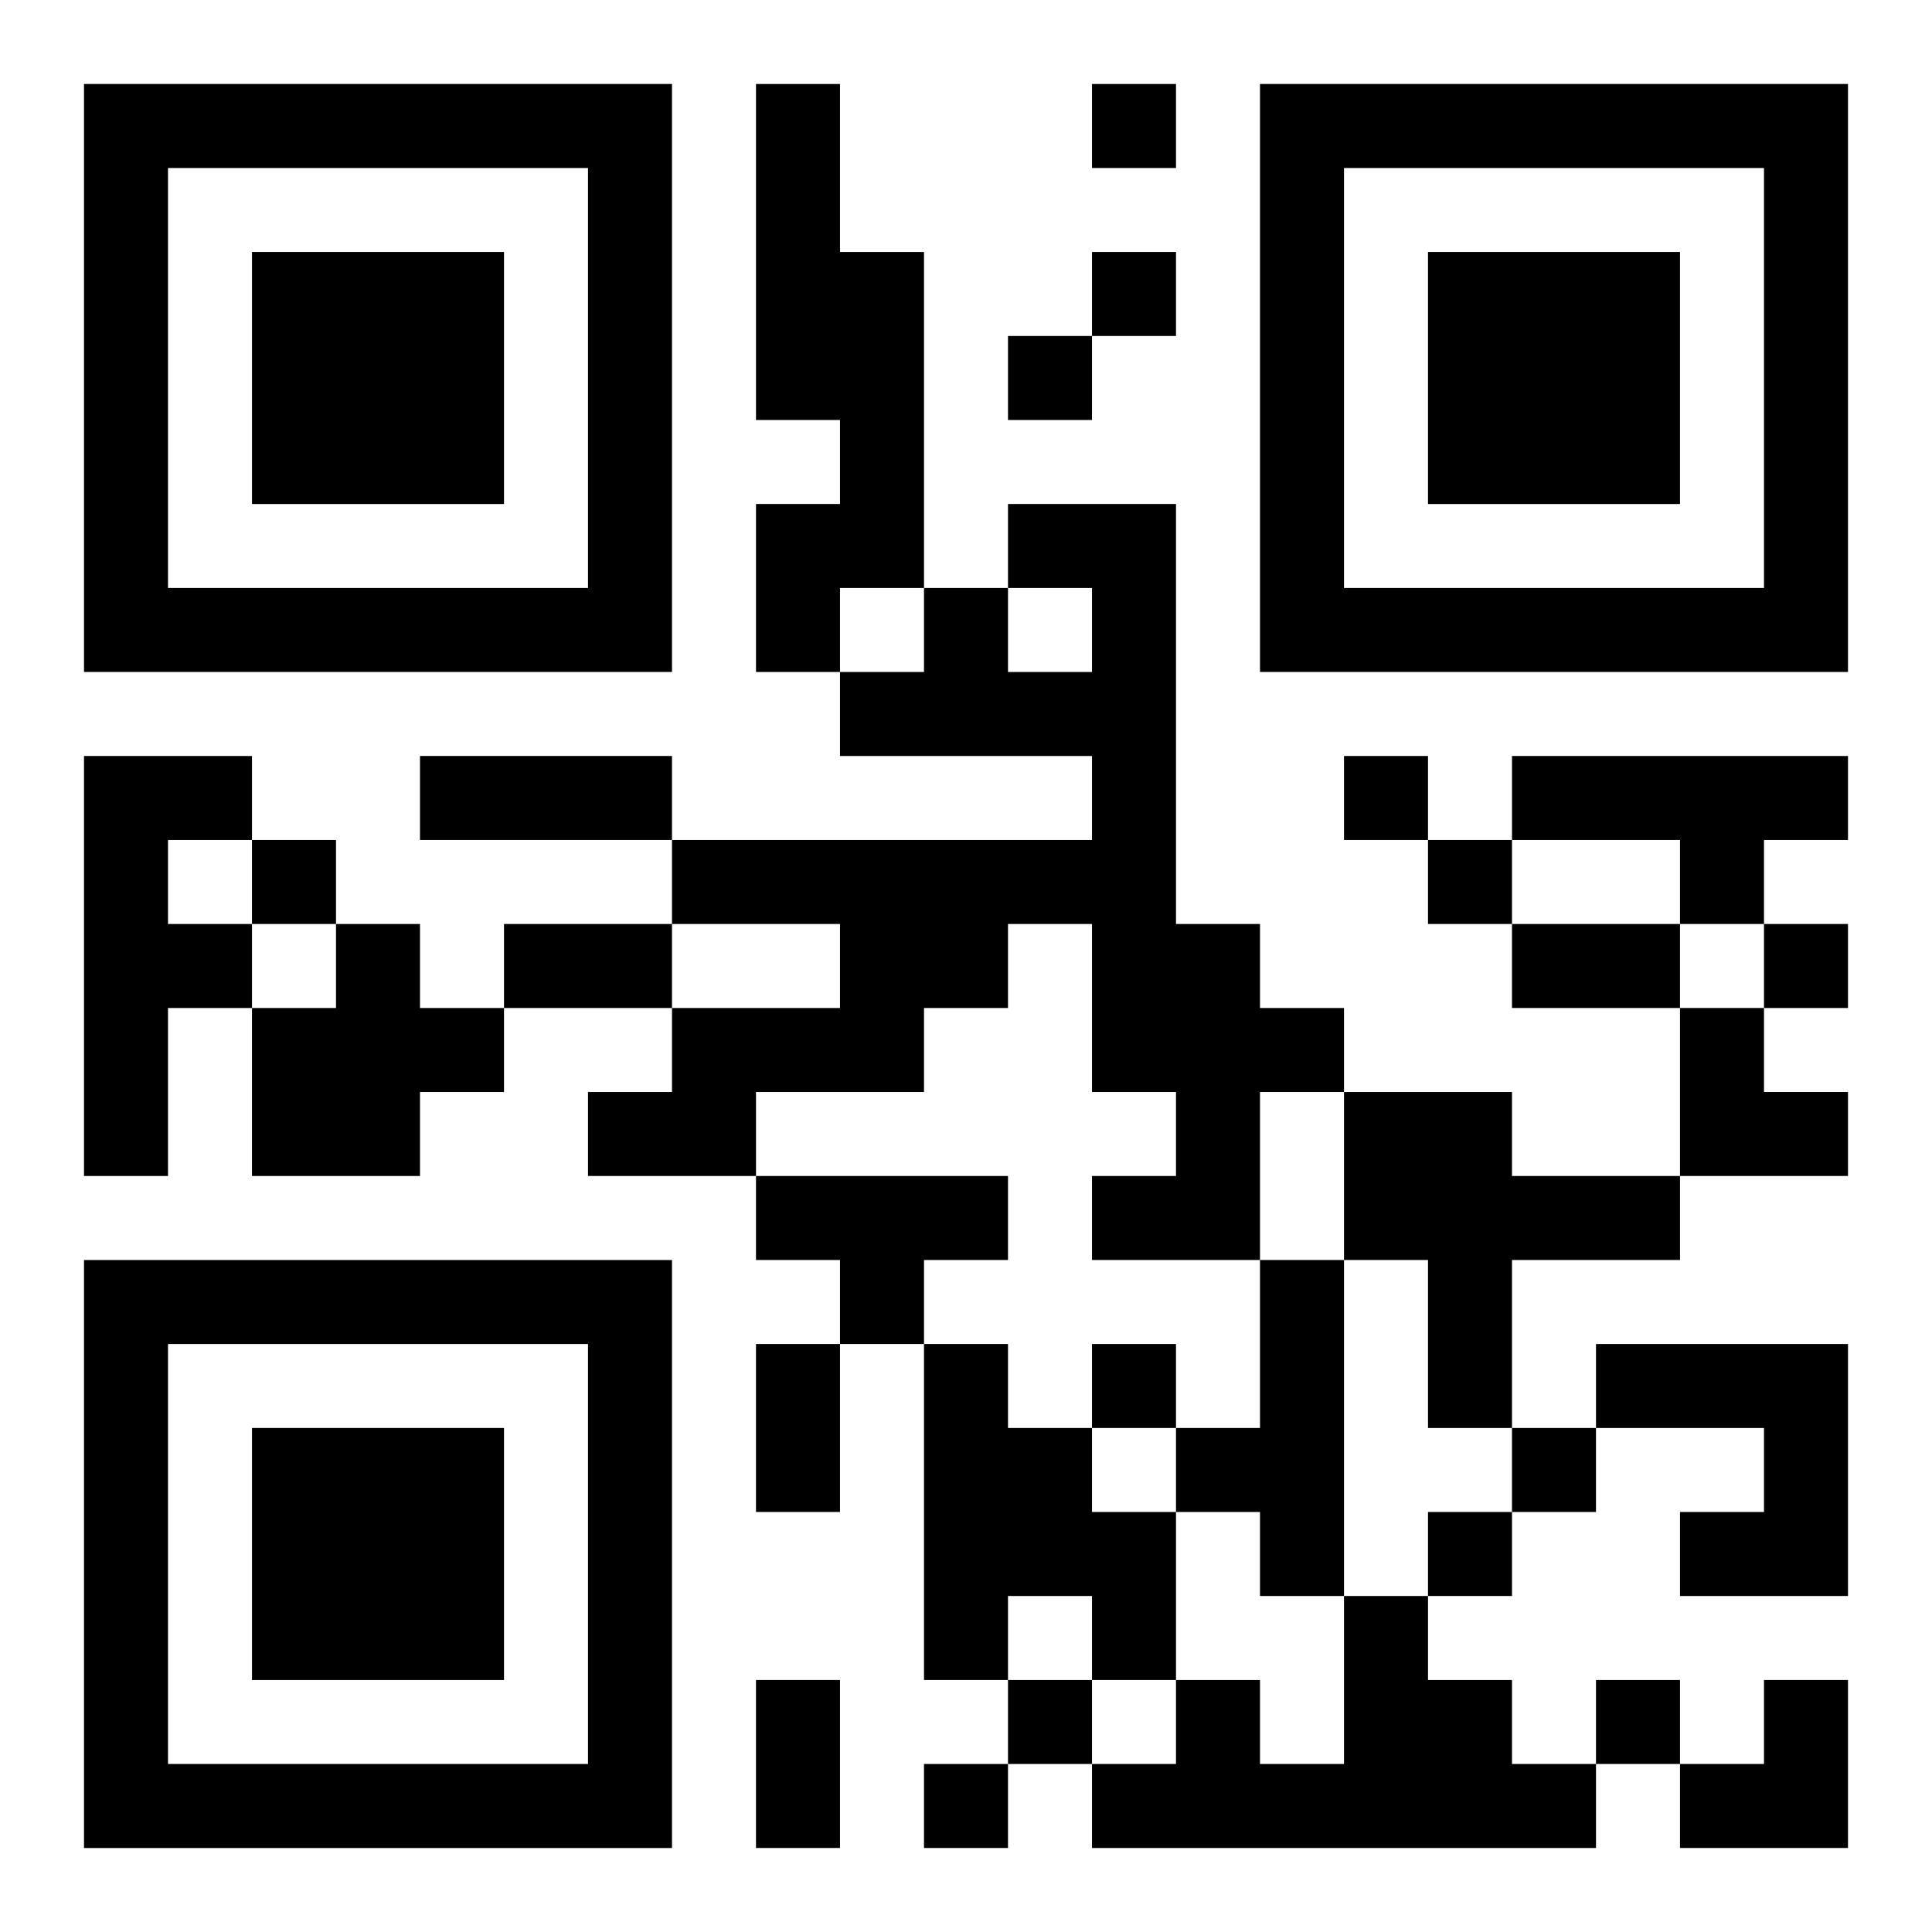 <?xml version="1.0" encoding="UTF-8"?>
<svg width="250" height="250" baseProfile="full" version="1.1" viewBox="-1 -1 23 23" xmlns="http://www.w3.org/2000/svg" xmlns:xlink="http://www.w3.org/1999/xlink"><symbol id="a"><path d="m0 7v7h7v-7h-7zm1 1h5v5h-5v-5zm1 1v3h3v-3h-3z"/></symbol><use y="-7" xlink:href="#a"/><use y="7" xlink:href="#a"/><use x="14" y="-7" xlink:href="#a"/><path d="m8 0h1v2h1v4h-1v1h-1v-2h1v-1h-1v-4m3 5h2v5h1v1h1v1h-1v2h-2v-1h1v-1h-1v-2h-1v1h-1v1h-2v1h-2v-1h1v-1h2v-1h-2v-1h5v-1h-3v-1h1v-1h1v1h1v-1h-1v-1m-11 3h2v1h-1v1h1v1h-1v2h-1v-5m17 0h4v1h-1v1h-1v-1h-2v-1m-14 2h1v1h1v1h-1v1h-2v-2h1v-1m12 2h2v1h2v1h-2v2h-1v-2h-1v-2m-7 1h3v1h-1v1h-1v-1h-1v-1m6 1h1v4h-1v-1h-1v-1h1v-2m-4 1h1v1h1v1h1v2h-1v-1h-1v1h-1v-4m8 0h3v3h-2v-1h1v-1h-2v-1m-3 3h1v1h1v1h1v1h-6v-1h1v-1h1v1h1v-2m-3-18v1h1v-1h-1m0 2v1h1v-1h-1m-1 1v1h1v-1h-1m4 5v1h1v-1h-1m-13 1v1h1v-1h-1m14 0v1h1v-1h-1m4 1v1h1v-1h-1m-8 5v1h1v-1h-1m5 1v1h1v-1h-1m-1 1v1h1v-1h-1m-5 2v1h1v-1h-1m7 0v1h1v-1h-1m-8 1v1h1v-1h-1m-6-12h3v1h-3v-1m1 2h2v1h-2v-1m12 0h2v1h-2v-1m-9 5h1v2h-1v-2m0 4h1v2h-1v-2m11-8h1v1h1v1h-2zm0 8m1 0h1v2h-2v-1h1z"/></svg>
